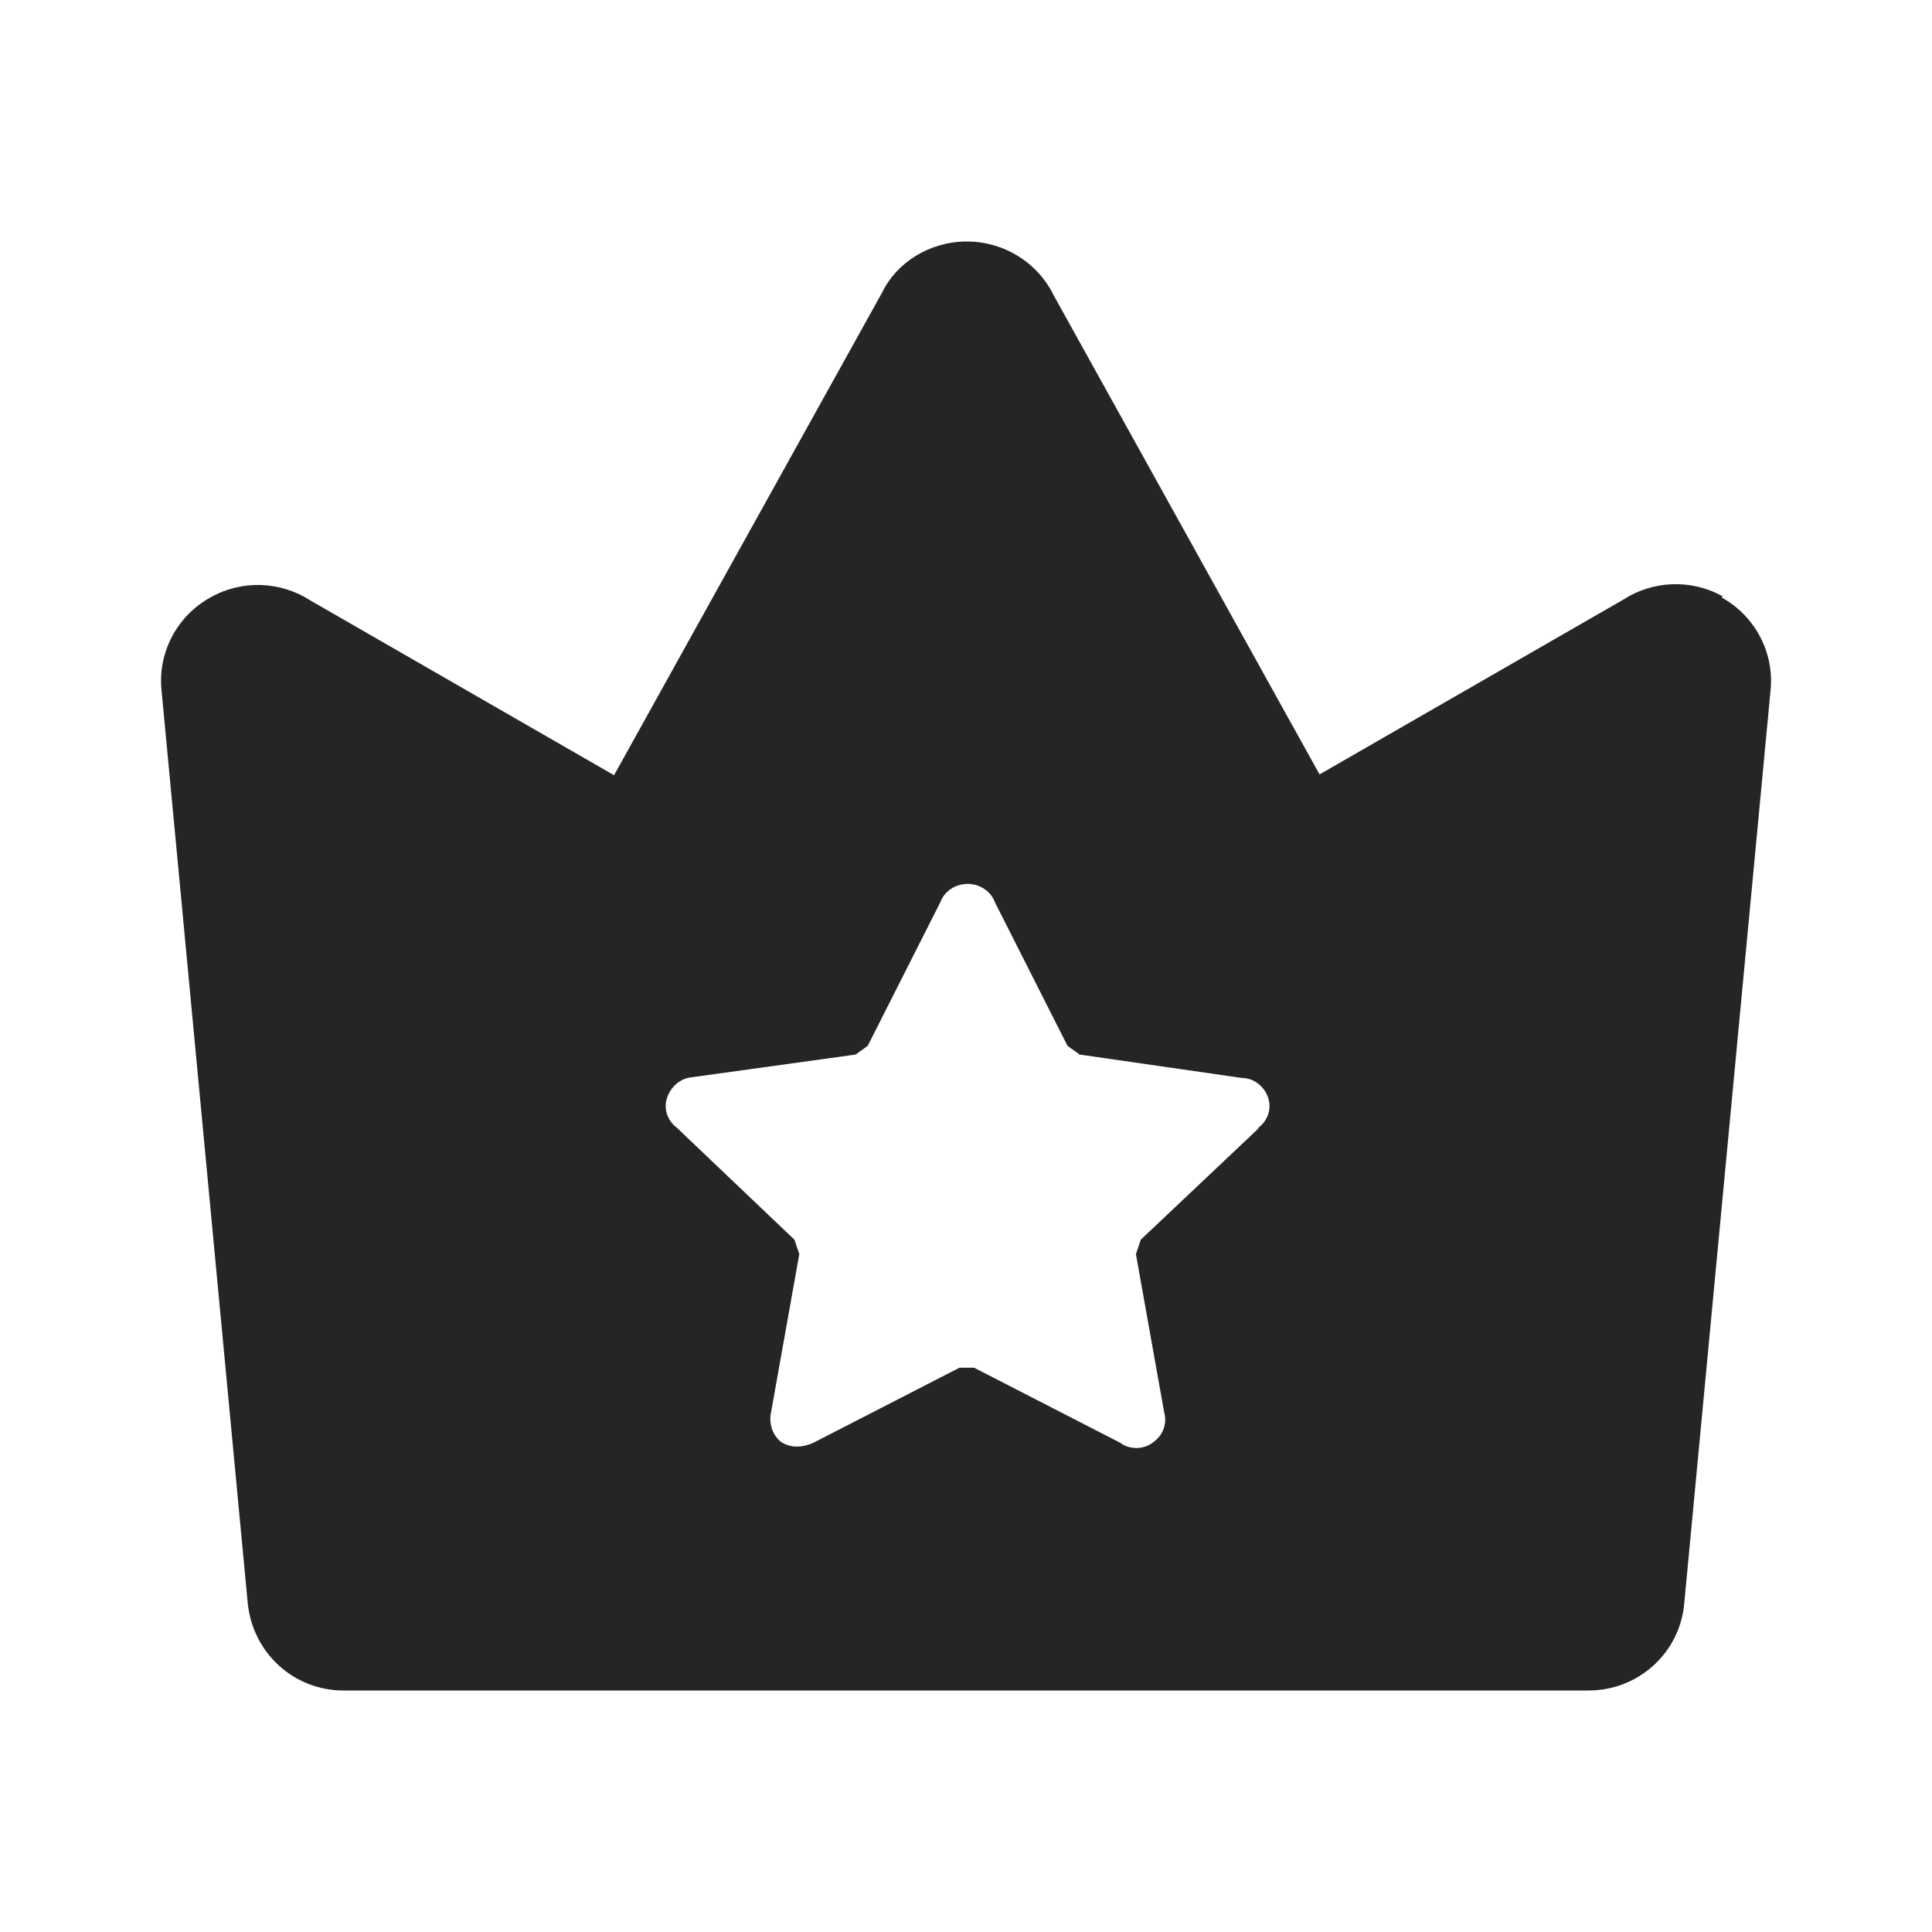 <svg width="24" height="24" viewBox="0 0 24 24" fill="none" xmlns="http://www.w3.org/2000/svg">
<path fill-rule="evenodd" clip-rule="evenodd" d="M21.403 7.41C21.013 7.19 20.533 7.21 20.163 7.45L16.392 9.62L13.09 3.67C12.89 3.26 12.47 3 12.01 3C11.55 3 11.14 3.26 10.96 3.63L7.628 9.63L3.857 7.46C3.487 7.22 3.007 7.2 2.617 7.42C2.197 7.65 1.957 8.11 2.007 8.58L3.077 19.91C3.137 20.53 3.647 21 4.267 21H19.733C20.353 21 20.873 20.53 20.923 19.91L21.994 8.58C22.044 8.11 21.803 7.65 21.383 7.42L21.403 7.41ZM15.631 14.02L14.171 15.4C14.151 15.46 14.131 15.52 14.111 15.58L14.461 17.54C14.501 17.68 14.451 17.83 14.321 17.92C14.201 18.01 14.031 18.01 13.911 17.92L12.1 16.99H11.92L10.109 17.92C10.049 17.95 9.969 17.97 9.899 17.97C9.829 17.97 9.759 17.95 9.699 17.91C9.589 17.82 9.549 17.67 9.579 17.54L9.929 15.58C9.909 15.52 9.889 15.46 9.869 15.4L8.409 14.01C8.289 13.92 8.239 13.77 8.289 13.63C8.339 13.49 8.459 13.39 8.609 13.38L10.63 13.1C10.68 13.06 10.73 13.03 10.78 12.99L11.68 11.21C11.73 11.07 11.87 10.98 12.02 10.98C12.17 10.98 12.31 11.07 12.36 11.21L13.26 12.99C13.31 13.03 13.361 13.06 13.411 13.1L15.421 13.39C15.571 13.39 15.701 13.49 15.751 13.63C15.801 13.77 15.751 13.92 15.631 14.01V14.02Z" fill="#252525"/>
</svg>
